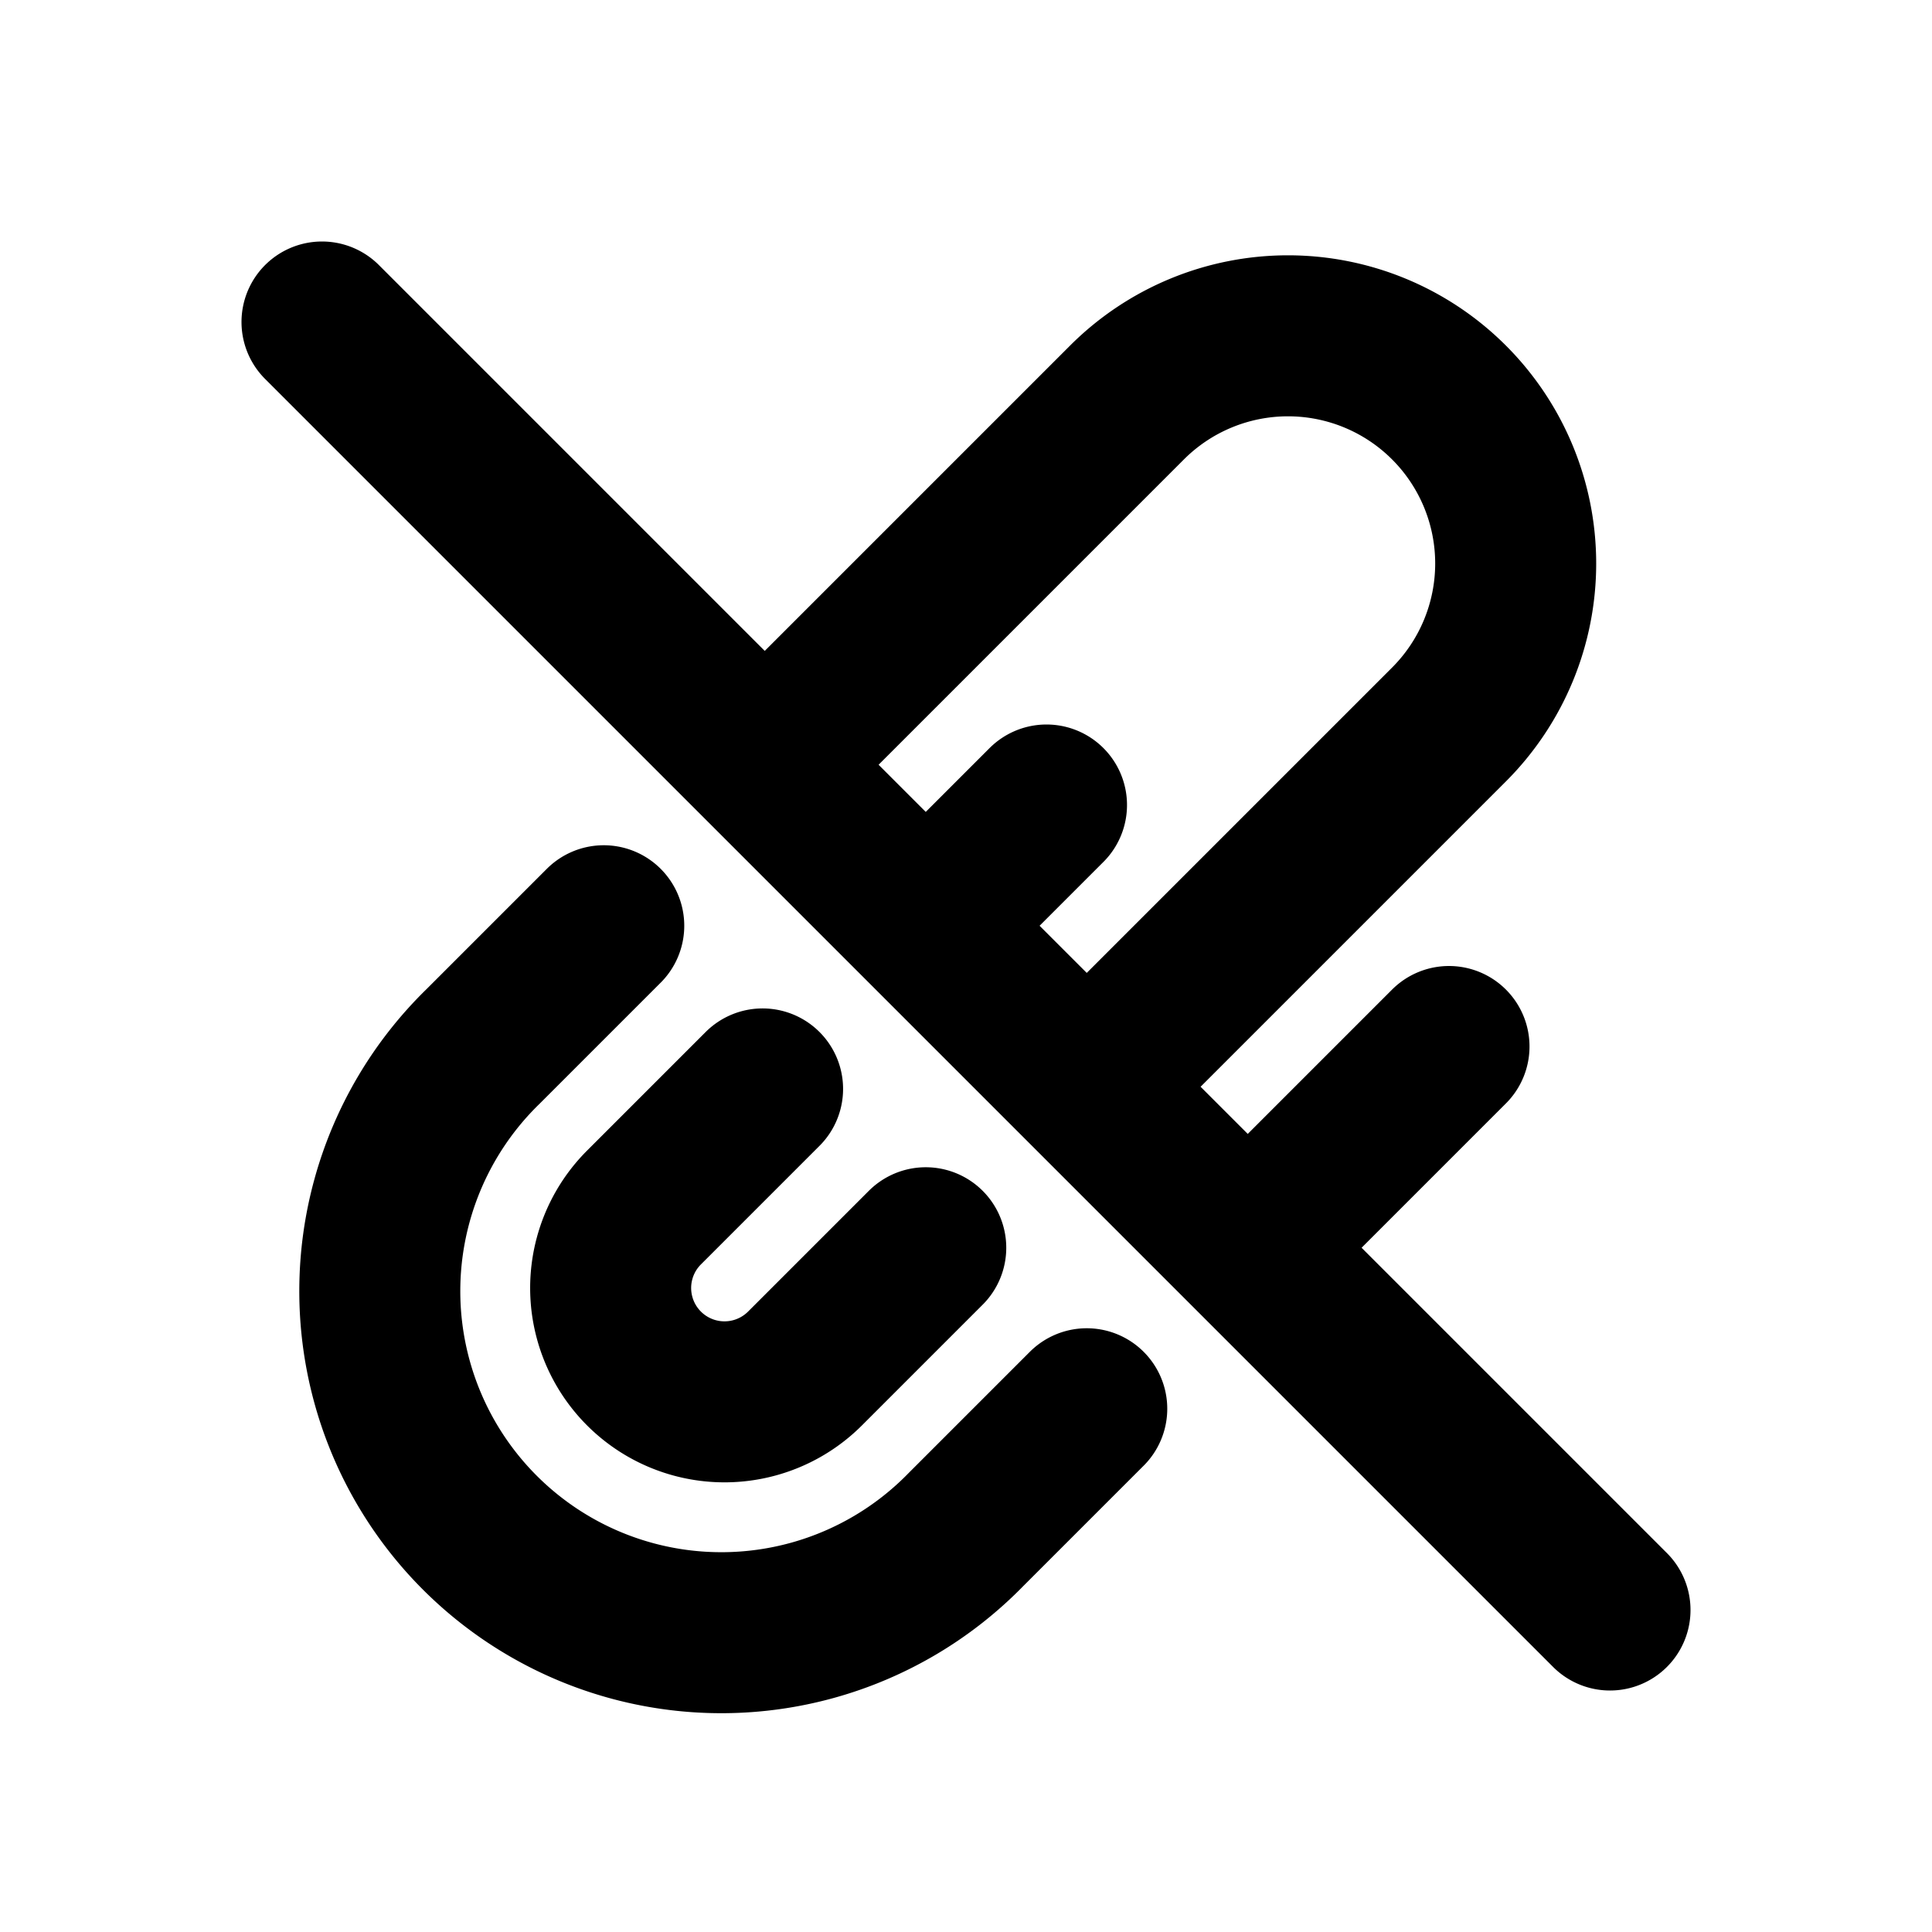 <svg xmlns="http://www.w3.org/2000/svg" width="24" height="24" fill="none" viewBox="0 0 24 24">
  <path stroke="currentColor" stroke-linecap="round" stroke-linejoin="round" stroke-width="2" d="m4 4 16 16m-4.5-4.5L18 13m-4.5.5L18 9a2.828 2.828 0 1 0-4-4L9.5 9.5m-2 2L6 13a4.243 4.243 0 1 0 6 6l1.5-1.5m-4.027-3.973L8 15a1.414 1.414 0 1 0 2 2l1.5-1.5M13 10l-1.5 1.5"/>
</svg>
